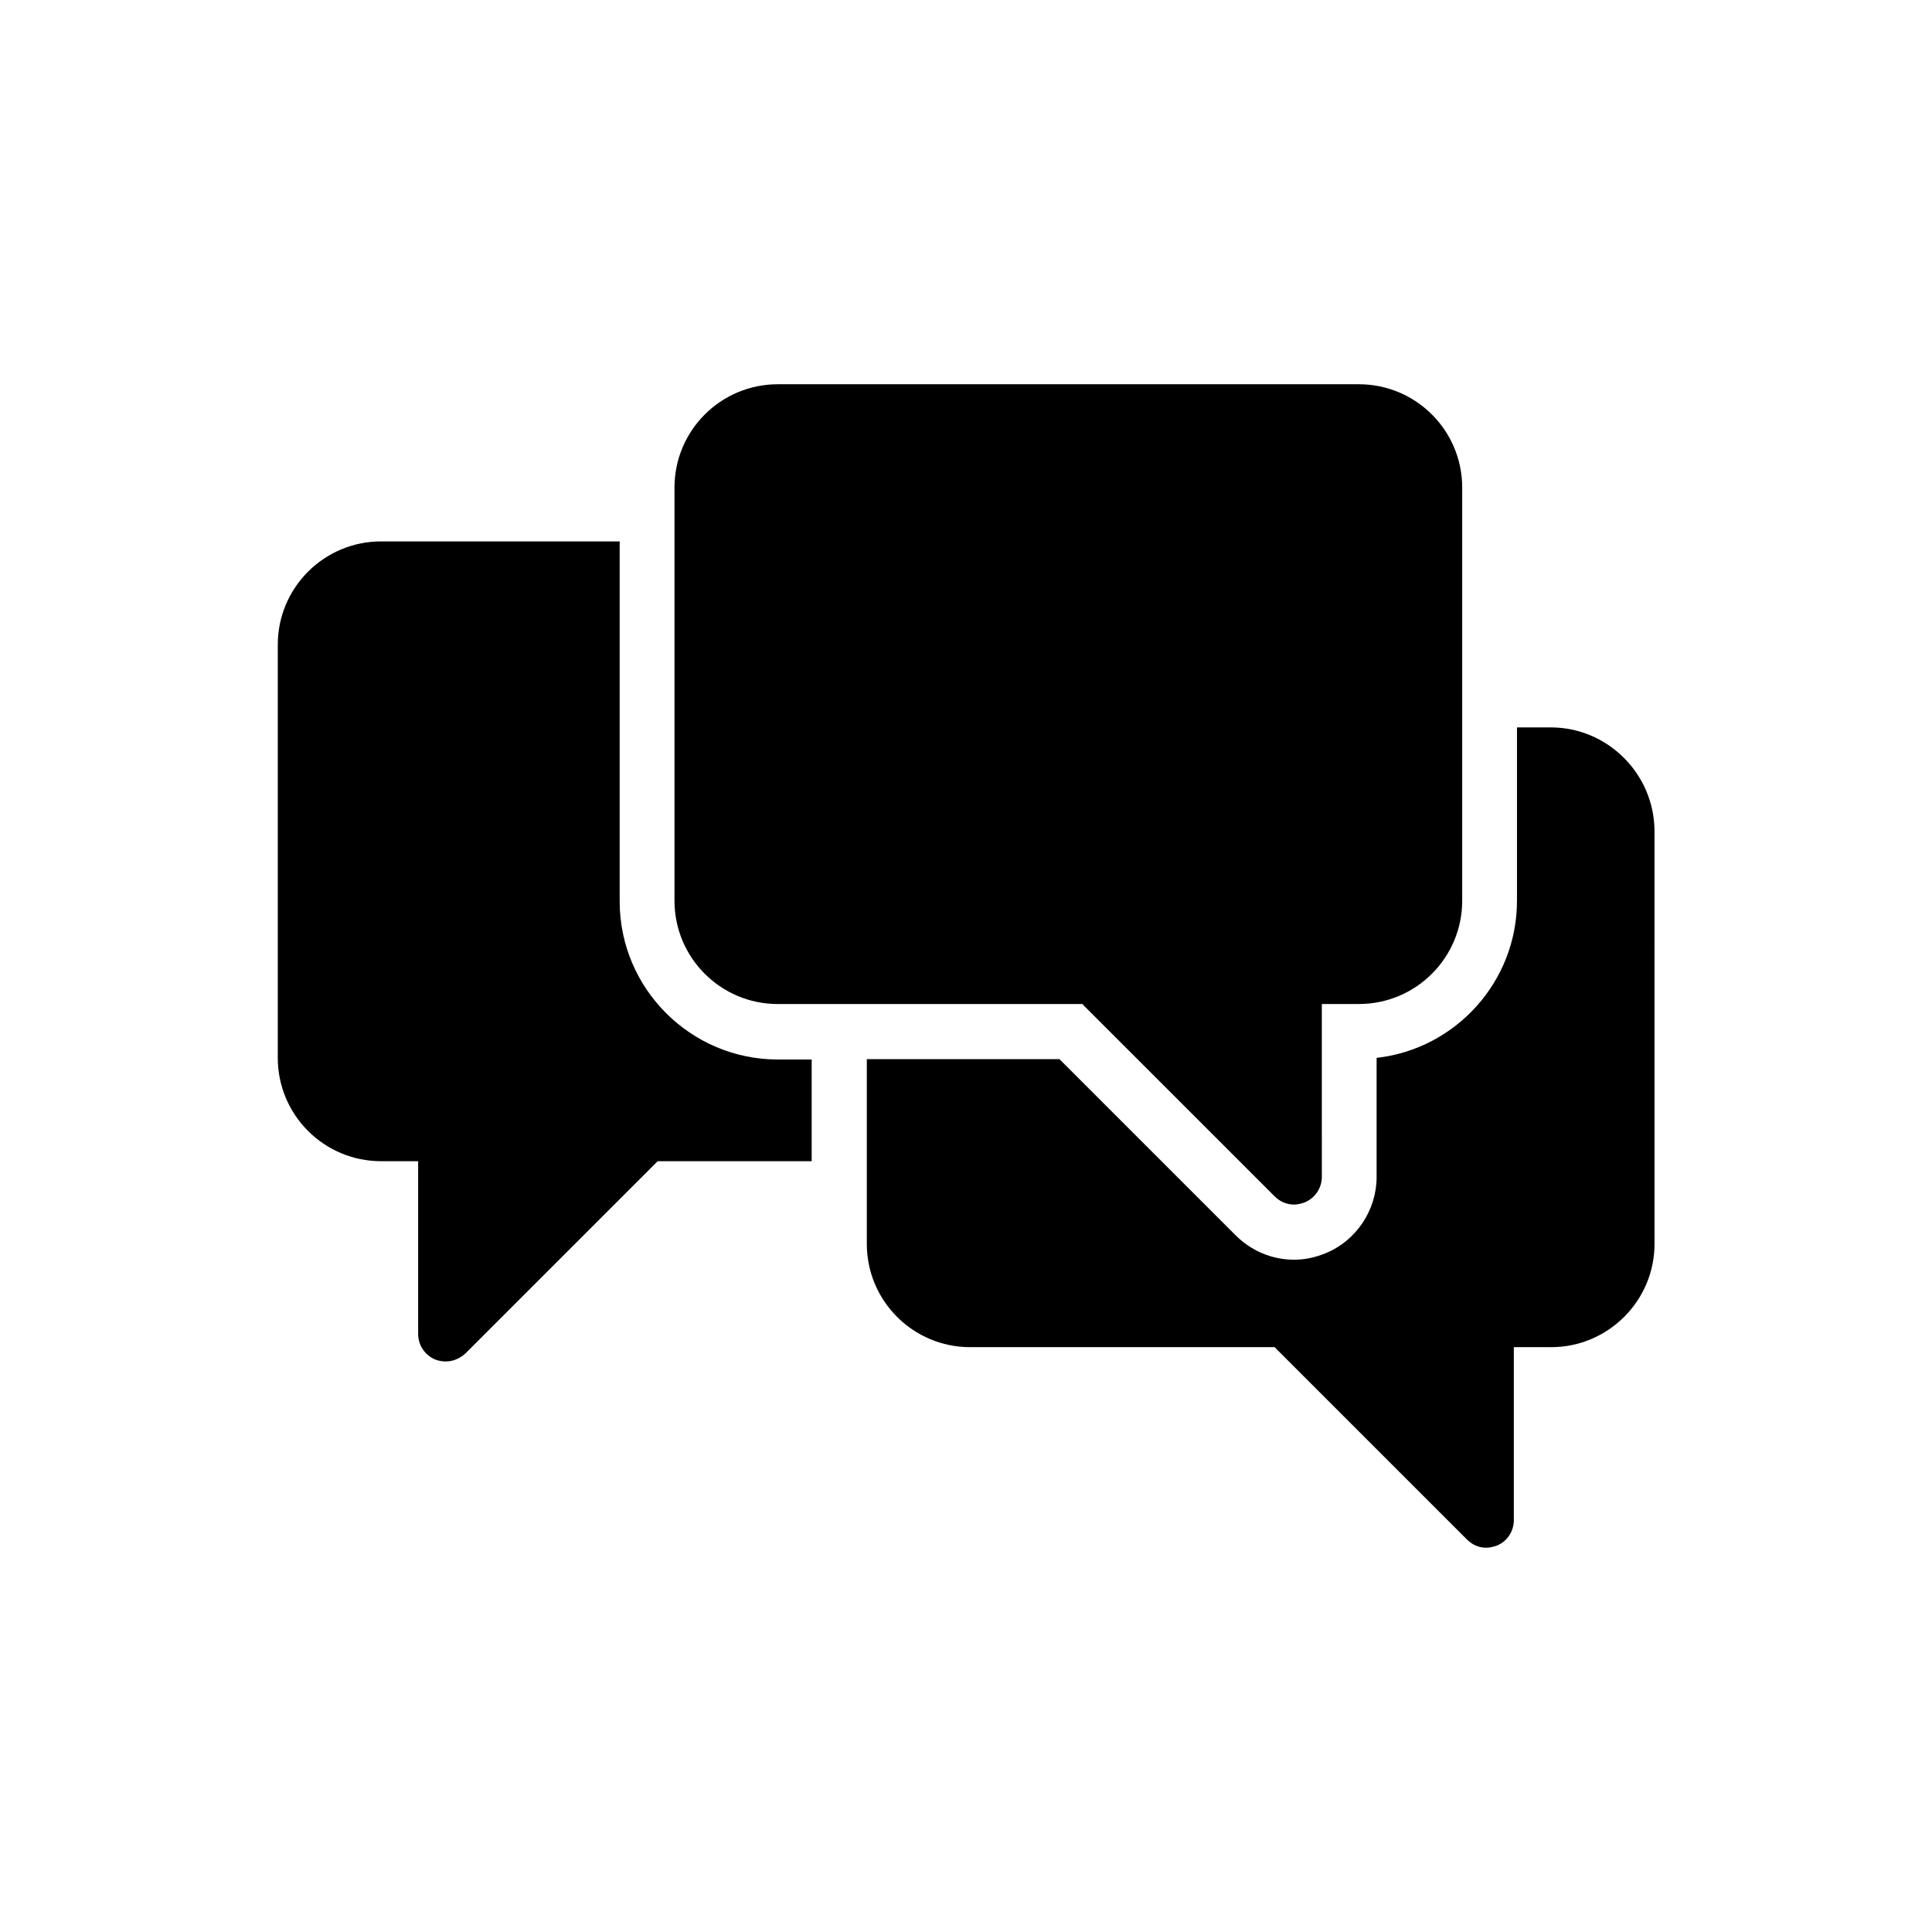 <?xml version="1.0" encoding="UTF-8"?>
<!-- Uploaded to: ICON Repo, www.iconrepo.com, Generator: ICON Repo Mixer Tools -->
<svg fill="#000000" width="800px" height="800px" version="1.1" viewBox="144 144 512 512" xmlns="http://www.w3.org/2000/svg">
 <g>
  <path d="m244.99 287.48c-15.113 0-27.375 12.258-27.375 27.375v109.5c0 15.113 12.258 27.375 27.375 27.375h9.824v45.762c0 3.023 1.762 5.625 4.535 6.801 0.84 0.336 1.848 0.504 2.769 0.504 1.93 0 3.695-0.754 5.207-2.098l50.969-50.969h40.809v-26.953h-8.984c-23.09 0-41.898-18.809-41.898-41.898v-95.395z"/>
  <path d="m481.79 461.04c1.426 1.426 3.191 2.184 5.207 2.184 0.84 0 1.848-0.25 2.769-0.586 2.688-1.09 4.535-3.777 4.535-6.719l-0.004-45.848h9.824c15.113 0 27.375-12.258 27.375-27.375v-109.49c0-15.113-12.258-27.375-27.375-27.375h-154c-15.113 0-27.375 12.258-27.375 27.375v109.5c0 15.113 12.258 27.375 27.375 27.375h80.695z"/>
  <path d="m555 336.77h-8.984v45.93c0 21.496-16.289 39.297-37.199 41.648v31.57c0 8.816-5.457 16.961-13.602 20.238-2.938 1.176-5.625 1.68-8.23 1.68-6.047 0-11.586-2.434-15.785-6.719l-46.434-46.434h-51.051v48.953c0 15.113 12.258 27.375 27.375 27.375h80.695l50.969 50.969c1.426 1.426 3.191 2.184 5.121 2.184 0.922 0 1.93-0.25 2.856-0.586 2.688-1.09 4.449-3.777 4.449-6.719v-45.848h9.91c15.031 0 27.375-12.258 27.375-27.375l-0.008-109.49c-0.082-15.031-12.426-27.375-27.457-27.375z"/>
 </g>
</svg>
